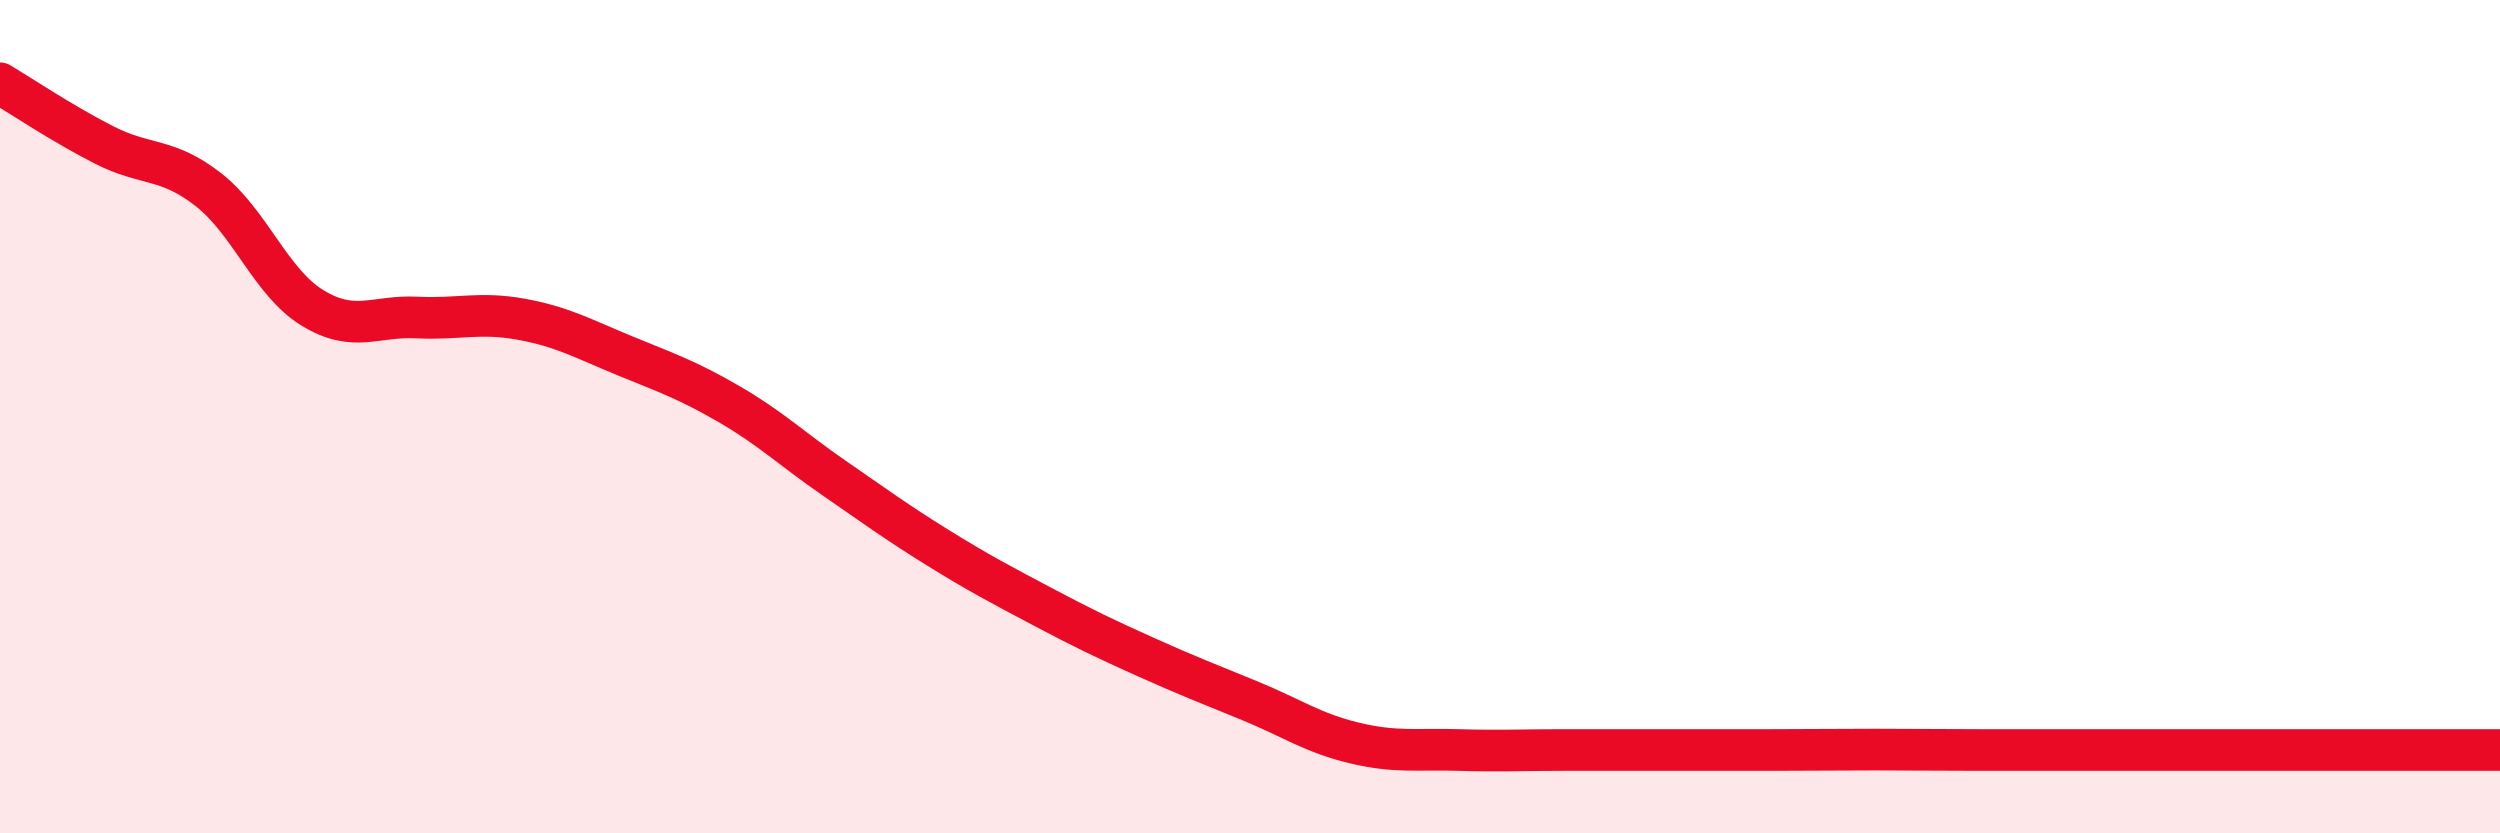 
    <svg width="60" height="20" viewBox="0 0 60 20" xmlns="http://www.w3.org/2000/svg">
      <path
        d="M 0,2 C 0.5,2.3 1.5,2.97 2.5,3.48 C 3.5,3.99 4,3.77 5,4.55 C 6,5.33 6.5,6.78 7.5,7.39 C 8.5,8 9,7.57 10,7.62 C 11,7.67 11.5,7.48 12.5,7.66 C 13.5,7.84 14,8.13 15,8.54 C 16,8.95 16.5,9.12 17.5,9.7 C 18.5,10.28 19,10.77 20,11.46 C 21,12.15 21.5,12.52 22.5,13.14 C 23.5,13.76 24,14.02 25,14.55 C 26,15.08 26.5,15.32 27.5,15.77 C 28.5,16.22 29,16.41 30,16.82 C 31,17.23 31.5,17.59 32.5,17.83 C 33.5,18.07 34,17.97 35,18 C 36,18.03 36.5,18 37.5,18 C 38.5,18 39,18 40,18 C 41,18 41.5,18 42.5,18 C 43.5,18 44,17.99 45,17.99 C 46,17.99 46.5,18 47.5,18 C 48.5,18 49,18 50,18 C 51,18 51.5,18 52.5,18 C 53.5,18 54,18 55,18 C 56,18 56.5,18 57.5,18 C 58.5,18 59.5,18 60,18L60 20L0 20Z"
        fill="#EB0A25"
        opacity="0.1"
        stroke-linecap="round"
        stroke-linejoin="round"
      />
      <path
        d="M 0,2 C 0.5,2.3 1.5,2.97 2.5,3.48 C 3.5,3.99 4,3.77 5,4.55 C 6,5.33 6.5,6.78 7.5,7.39 C 8.5,8 9,7.57 10,7.62 C 11,7.67 11.5,7.48 12.5,7.66 C 13.5,7.84 14,8.13 15,8.54 C 16,8.95 16.5,9.12 17.5,9.7 C 18.5,10.28 19,10.77 20,11.46 C 21,12.15 21.5,12.52 22.5,13.14 C 23.5,13.76 24,14.02 25,14.55 C 26,15.08 26.5,15.32 27.5,15.77 C 28.5,16.22 29,16.41 30,16.82 C 31,17.23 31.5,17.59 32.5,17.83 C 33.5,18.07 34,17.97 35,18 C 36,18.03 36.5,18 37.5,18 C 38.5,18 39,18 40,18 C 41,18 41.5,18 42.5,18 C 43.5,18 44,17.99 45,17.99 C 46,17.99 46.5,18 47.5,18 C 48.5,18 49,18 50,18 C 51,18 51.5,18 52.5,18 C 53.5,18 54,18 55,18 C 56,18 56.5,18 57.5,18 C 58.5,18 59.5,18 60,18"
        stroke="#EB0A25"
        stroke-width="1"
        fill="none"
        stroke-linecap="round"
        stroke-linejoin="round"
      />
    </svg>
  